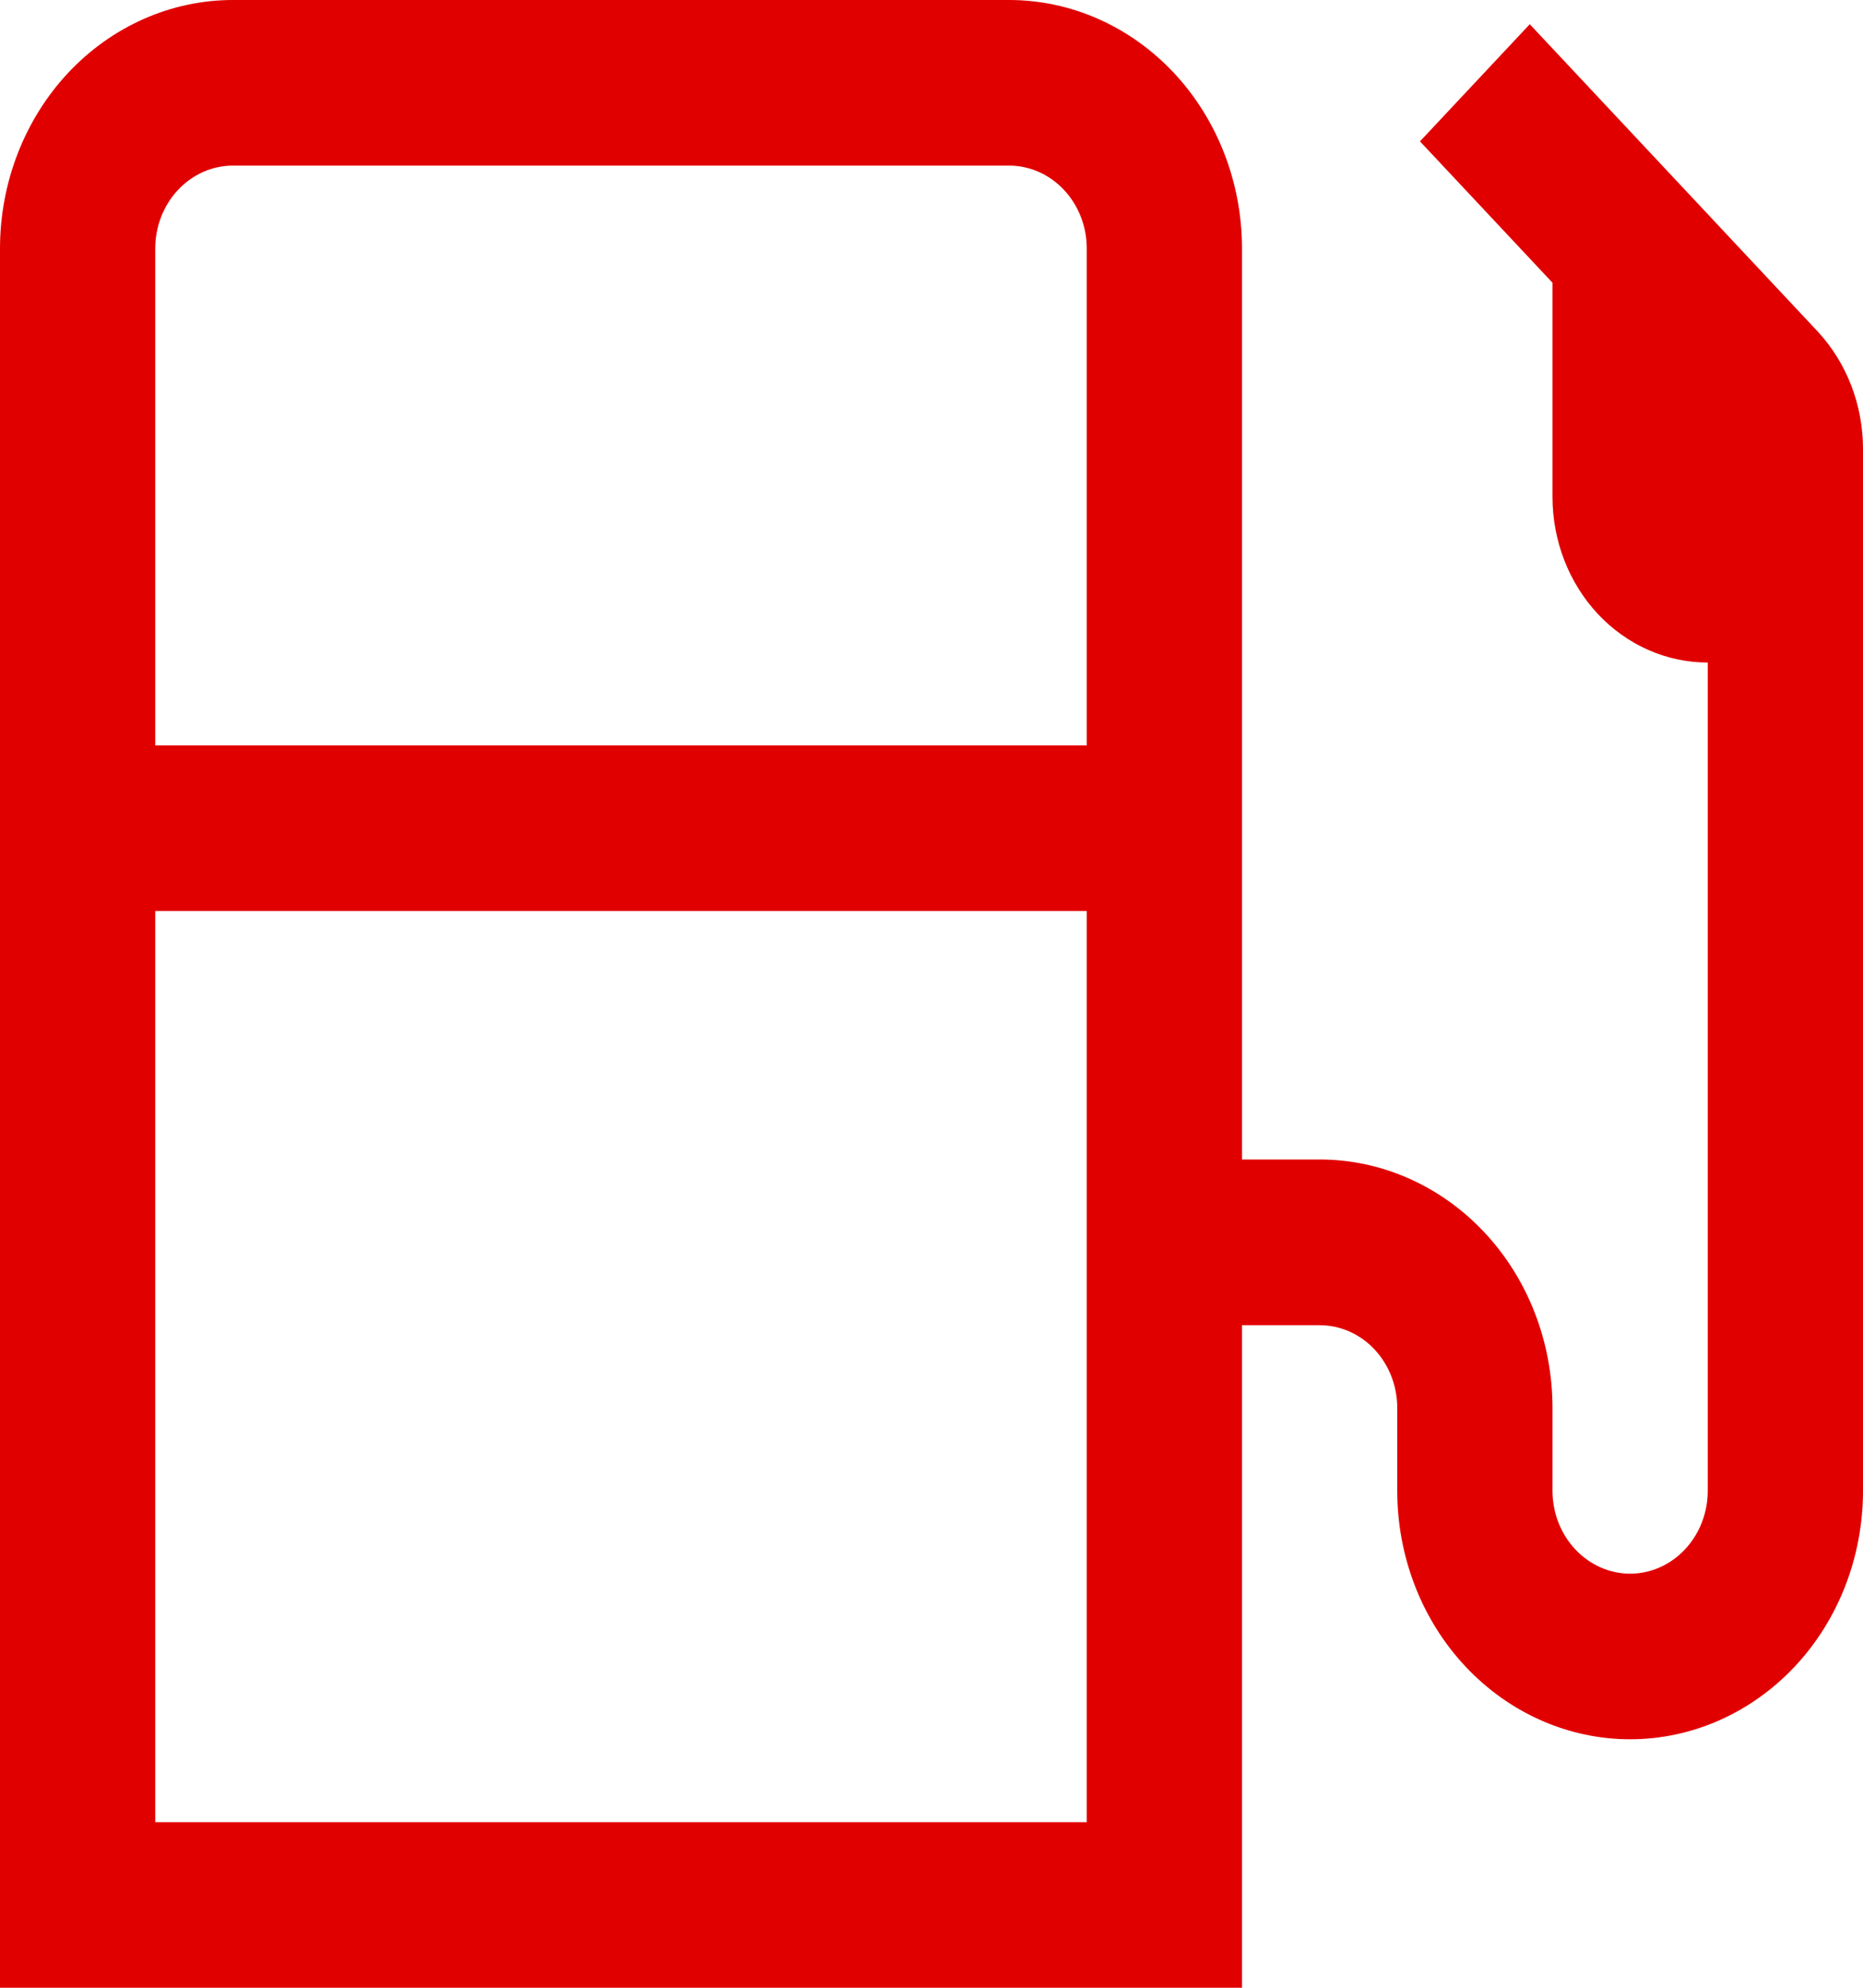 <?xml version="1.0" encoding="UTF-8"?>
<svg xmlns="http://www.w3.org/2000/svg" width="15" height="16" viewBox="0 0 15 16" fill="none">
  <g clip-path="url(#clip0_1050_3211)">
    <path d="M14.634 2.667L12.317 0.195L11.433 1.138L12.5 2.276V4C12.5 4.354 12.632 4.693 12.866 4.943C13.101 5.193 13.418 5.333 13.75 5.333V12C13.75 12.177 13.684 12.346 13.567 12.471C13.45 12.596 13.291 12.667 13.125 12.667C12.959 12.667 12.8 12.596 12.683 12.471C12.566 12.346 12.5 12.177 12.5 12V11.333C12.5 10.803 12.303 10.294 11.951 9.919C11.599 9.544 11.122 9.333 10.625 9.333H10V2C10 1.47 9.802 0.961 9.451 0.586C9.099 0.211 8.622 0 8.125 0L1.875 0C1.378 0 0.901 0.211 0.549 0.586C0.198 0.961 0 1.47 0 2L0 16H10V10.667H10.625C10.791 10.667 10.95 10.737 11.067 10.862C11.184 10.987 11.25 11.156 11.25 11.333V12C11.25 12.53 11.447 13.039 11.799 13.414C12.151 13.789 12.628 14 13.125 14C13.622 14 14.099 13.789 14.451 13.414C14.803 13.039 15 12.53 15 12V3.609C14.999 3.256 14.867 2.917 14.634 2.667ZM1.875 1.333H8.125C8.291 1.333 8.45 1.404 8.567 1.529C8.684 1.654 8.75 1.823 8.75 2V6H1.25V2C1.25 1.823 1.316 1.654 1.433 1.529C1.55 1.404 1.709 1.333 1.875 1.333ZM1.25 14.667V7.333H8.75V14.667H1.25Z" fill="#E10000"></path>
  </g>
  <defs>
    <clipPath id="clip0_1050_3211">
      <rect width="15" height="16" fill="white"></rect>
    </clipPath>
  </defs>
</svg>
